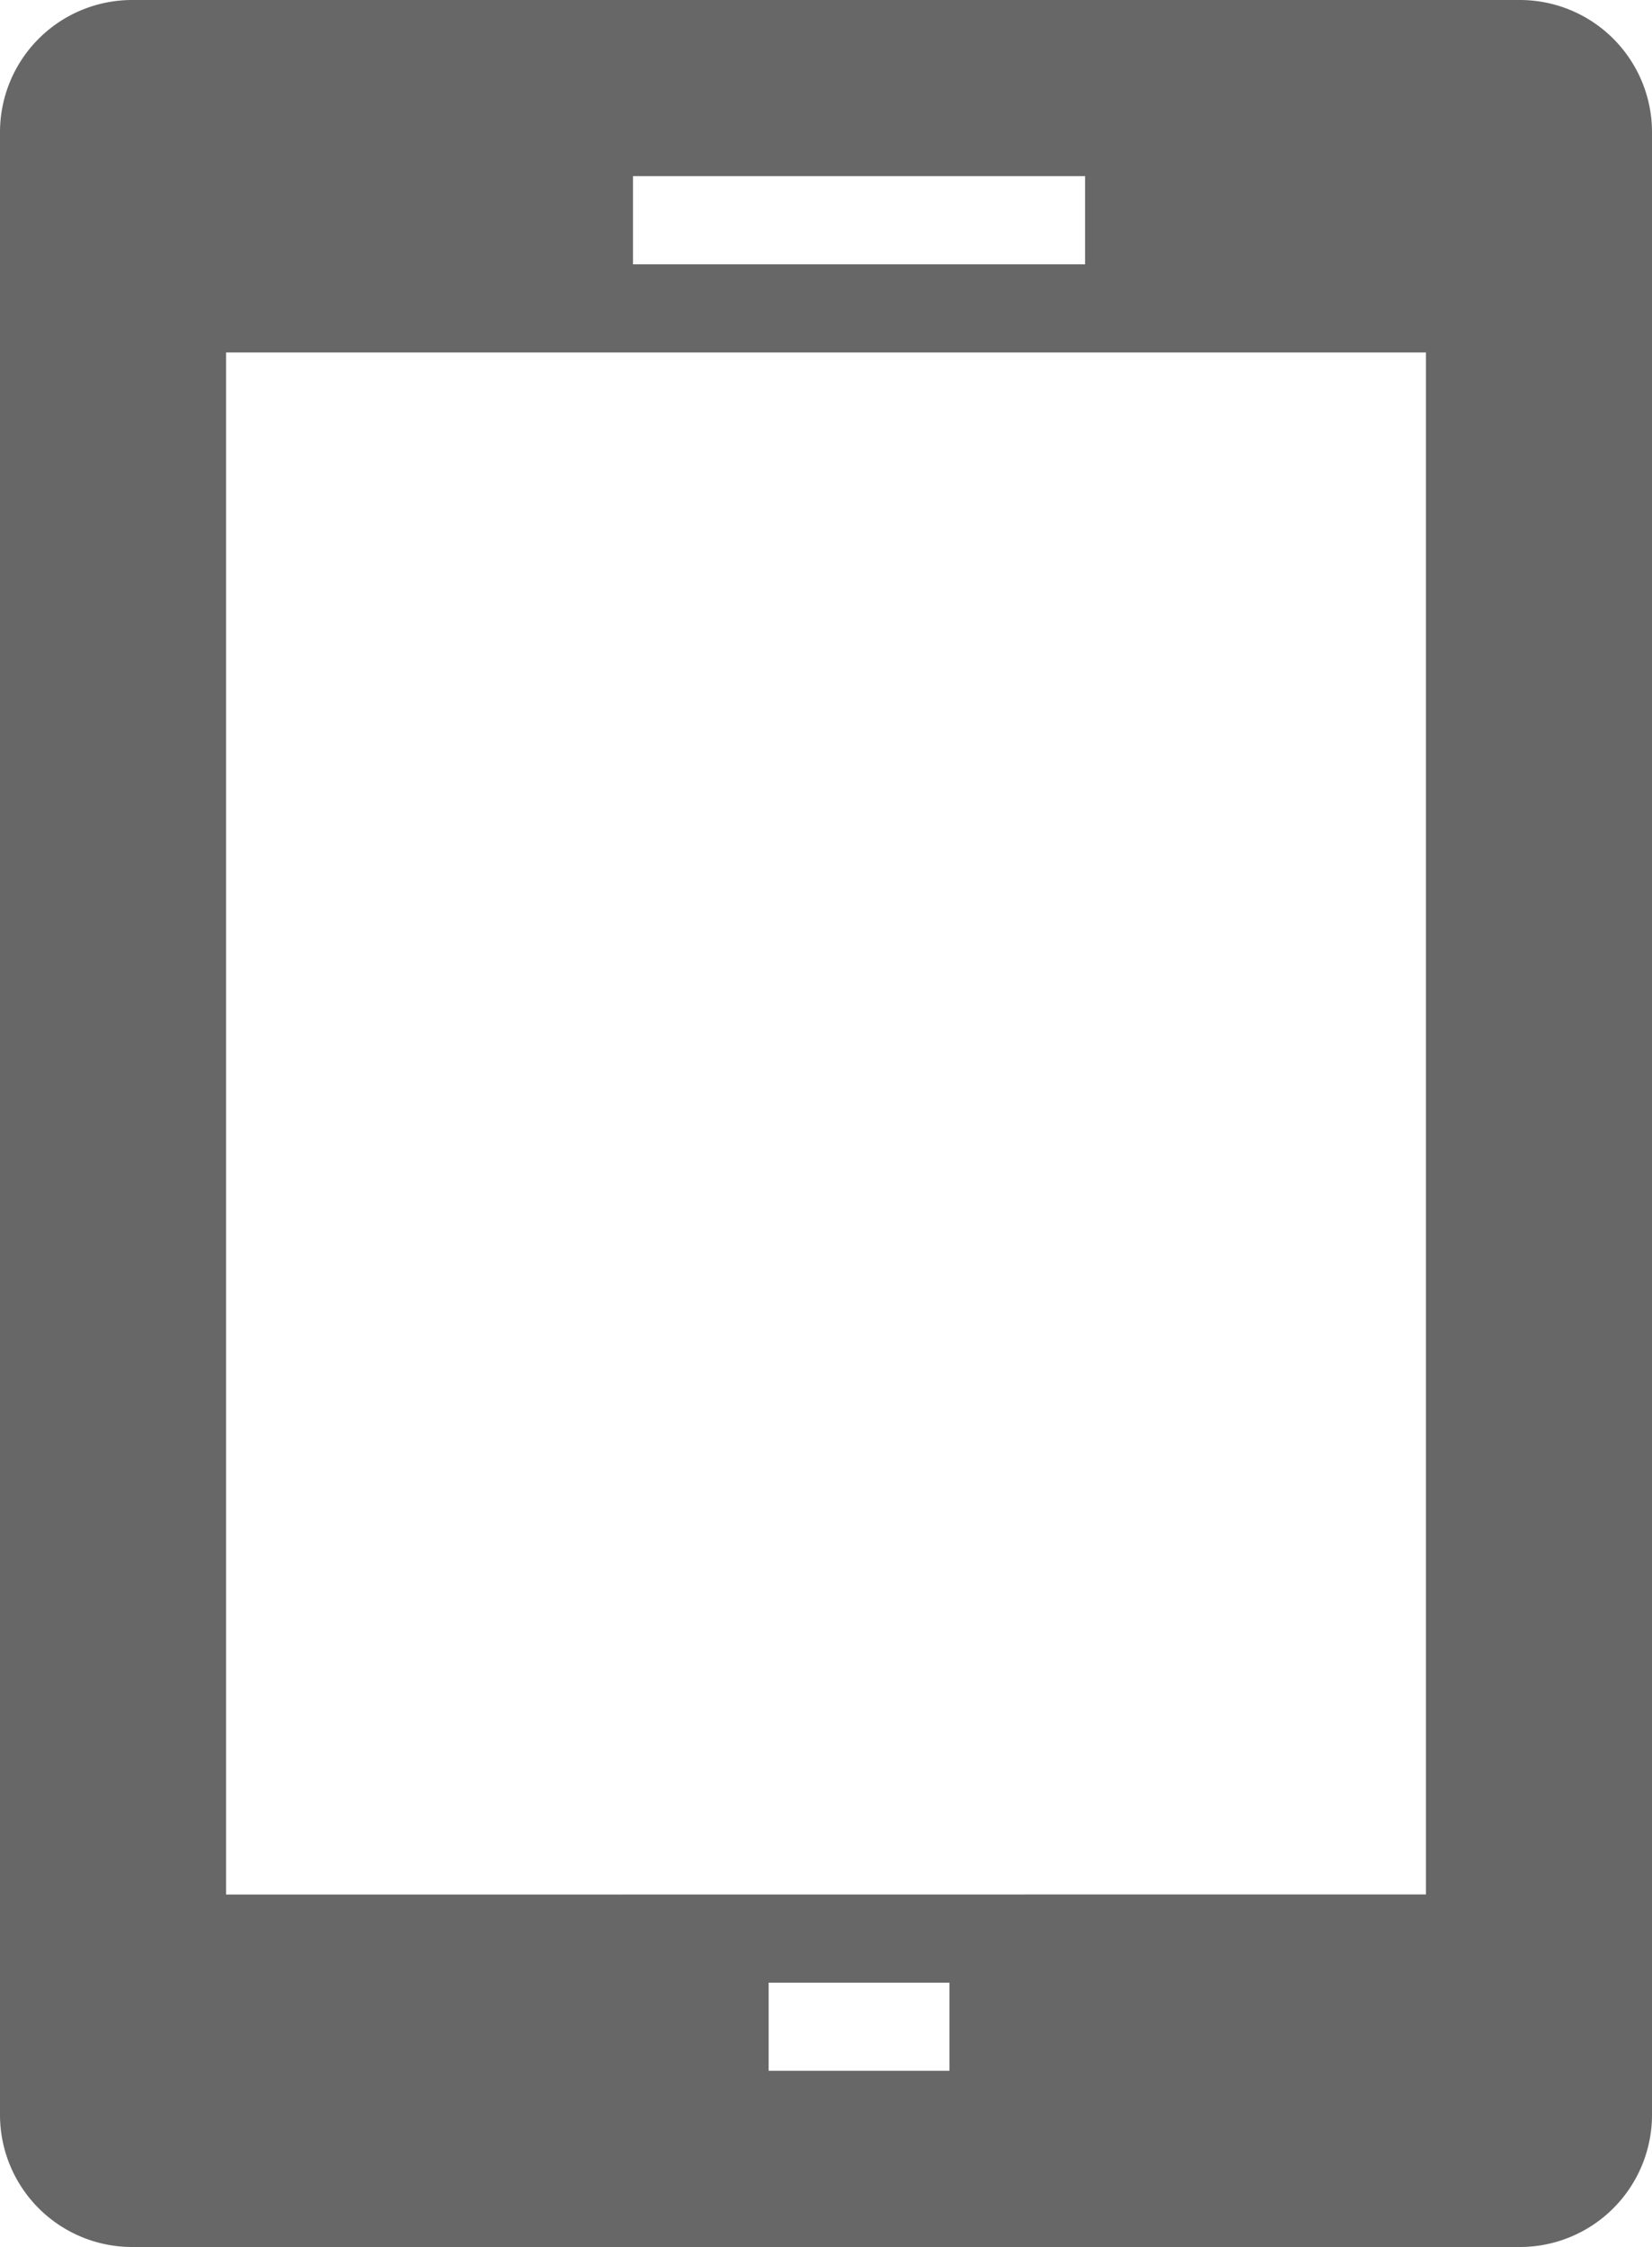 <svg xmlns="http://www.w3.org/2000/svg" viewBox="0 0 25 34">
  <defs>
    <style>
      .a {
        fill: #676767;
      }
    </style>
  </defs>
  <path class="a" d="M0,32V2A2,2,0,0,1,2,0H23a2,2,0,0,1,2,2V32a2,2,0,0,1-2,2H2A2,2,0,0,1,0,32Zm21.579-3.335V5.333H3.421V28.667Zm-5.158-26H9.579V4h6.842ZM14.368,30H11.632v1.333h2.736Z"/>
</svg>
